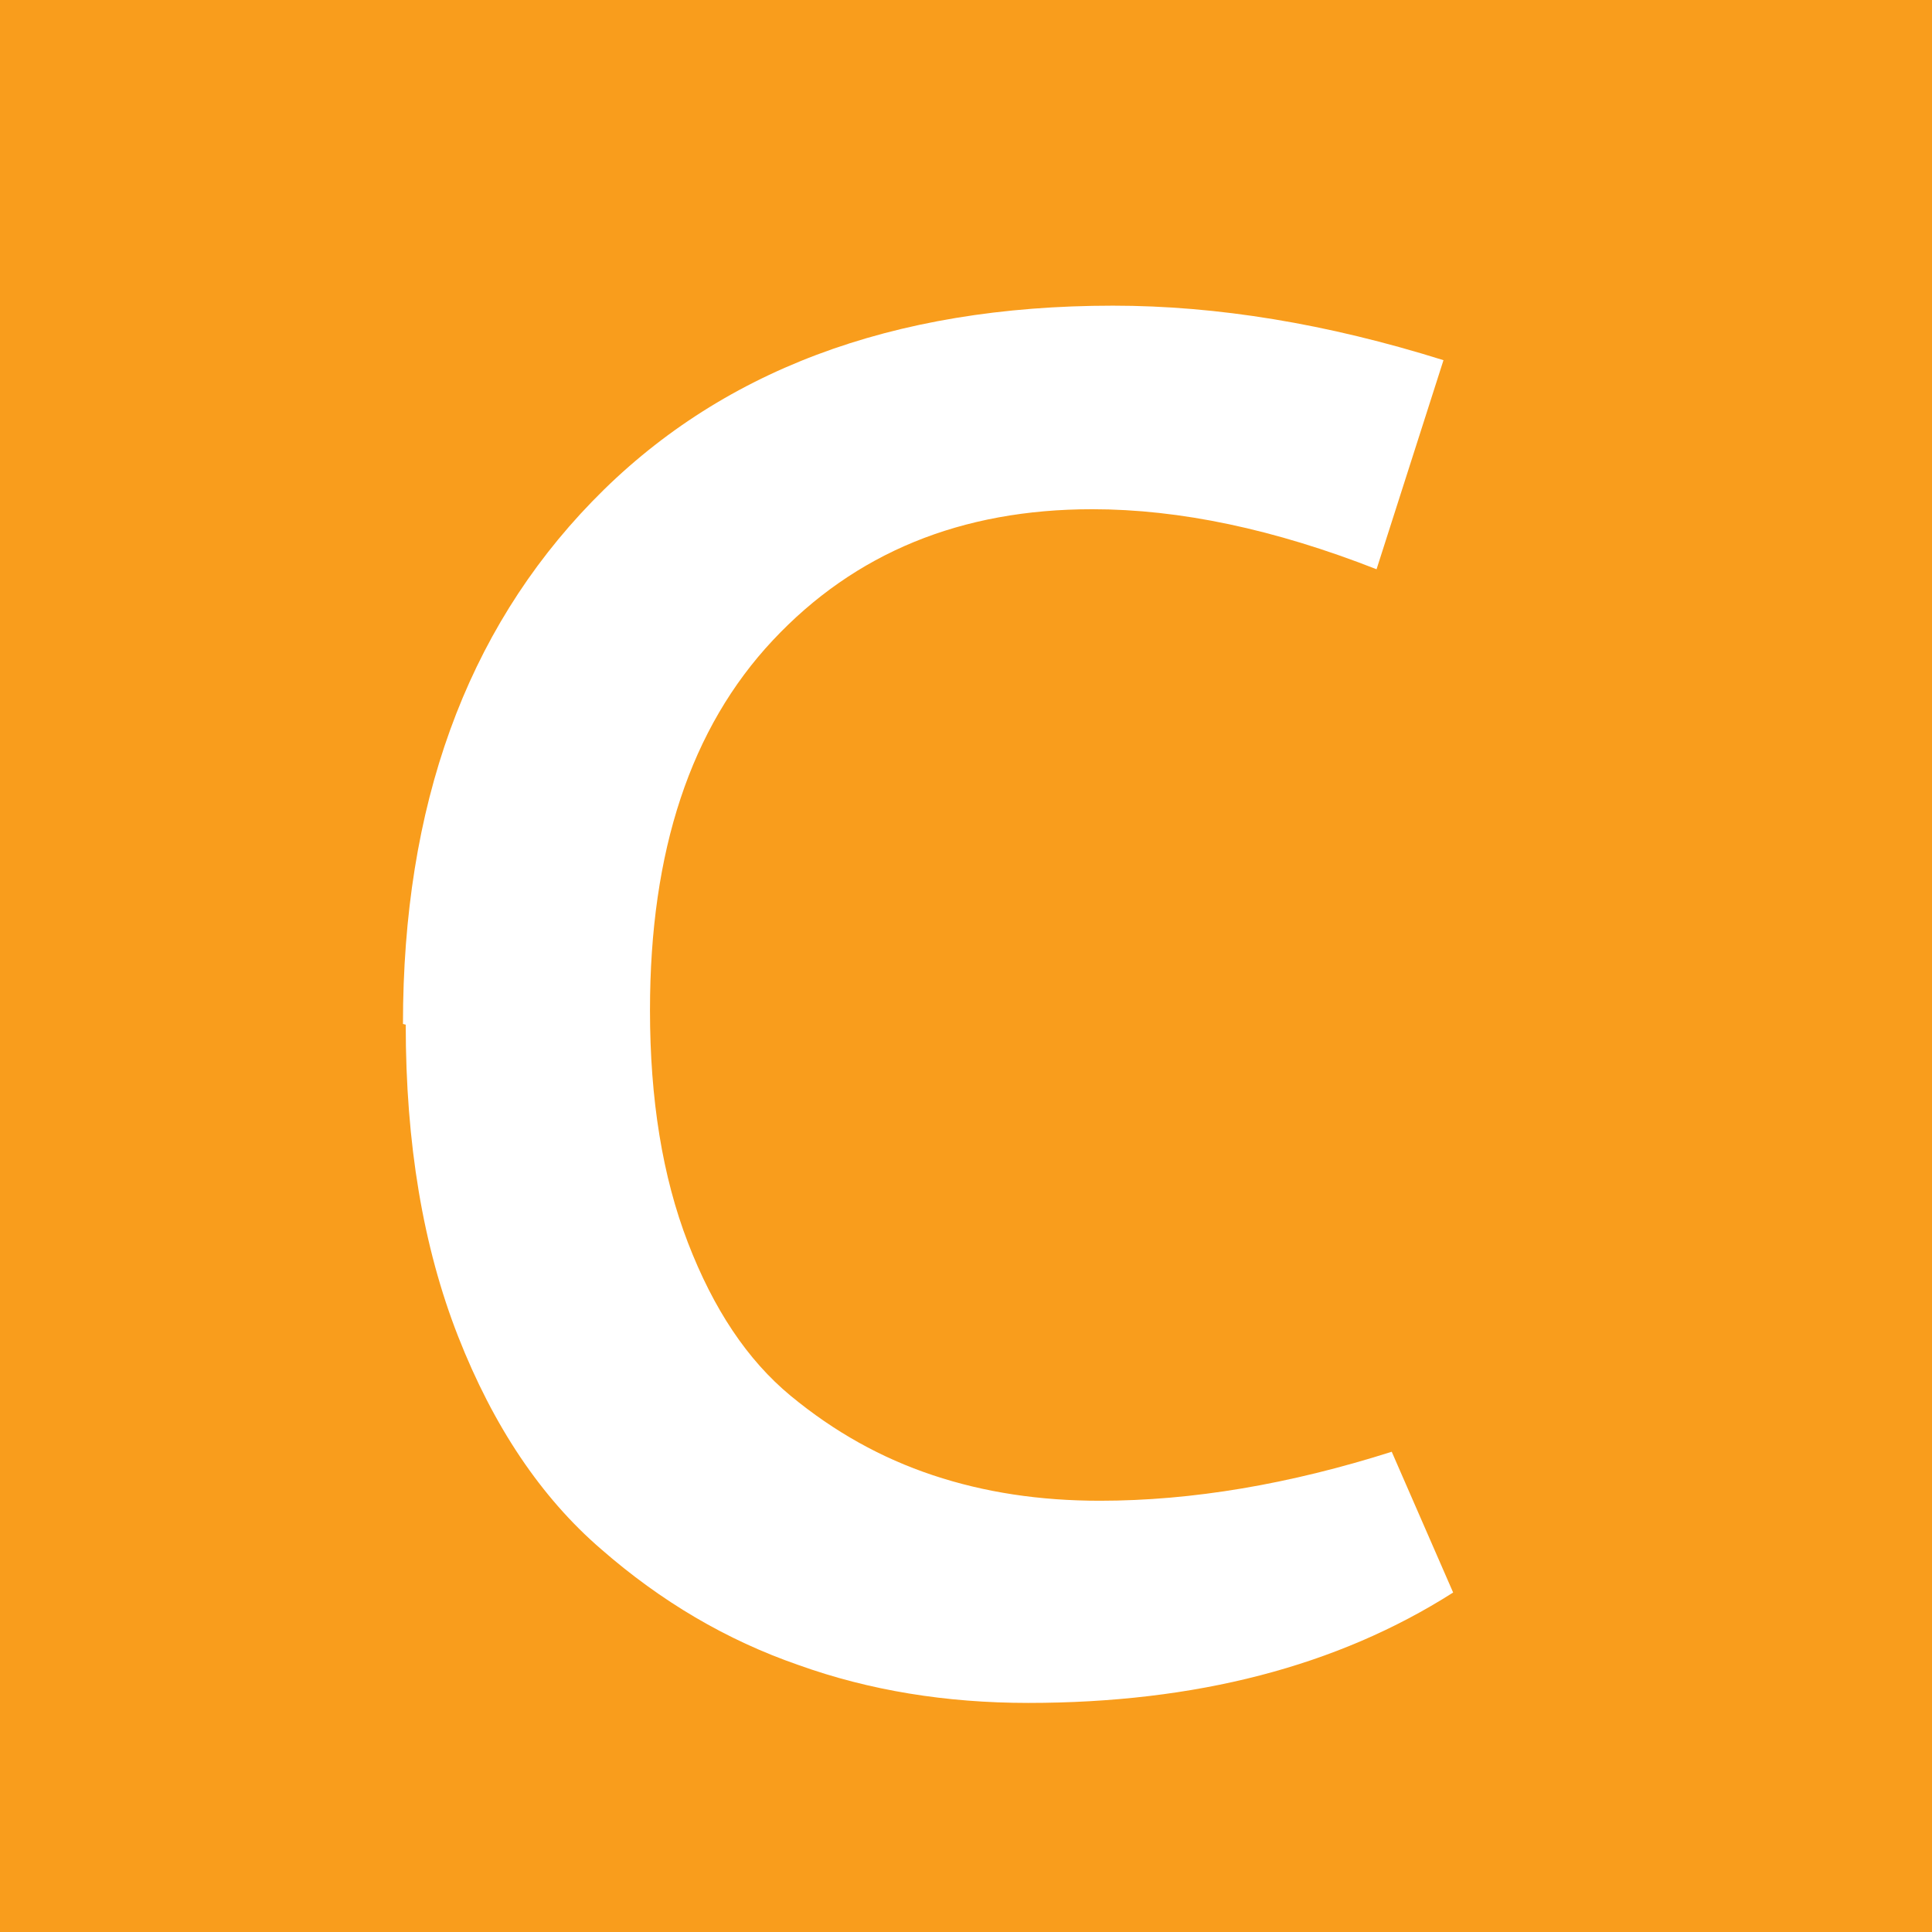 <?xml version="1.0" encoding="UTF-8"?><svg id="a" xmlns="http://www.w3.org/2000/svg" viewBox="0 0 28 28"><defs><style>.b{fill:#fff;}.c{fill:#f99d1c;}</style></defs><path class="c" d="M0,0H28V28H0V0Z"/><path class="b" d="M5.84,14.84c0-3.16,.91-5.68,2.74-7.57s4.34-2.84,7.55-2.84c1.51,0,3.1,.26,4.79,.79l-.97,3.03c-1.48-.58-2.85-.87-4.12-.87-1.9,0-3.44,.63-4.63,1.9s-1.78,3.05-1.78,5.36c0,1.29,.18,2.41,.55,3.37,.37,.96,.86,1.7,1.49,2.22s1.31,.9,2.06,1.15c.75,.25,1.55,.37,2.42,.37,1.34,0,2.75-.24,4.23-.71l.89,2.04c-1.68,1.07-3.73,1.6-6.16,1.6-1.19,0-2.3-.18-3.33-.55-1.04-.36-1.99-.92-2.86-1.68-.87-.75-1.56-1.78-2.07-3.08-.51-1.3-.76-2.8-.76-4.52Z"/></svg>